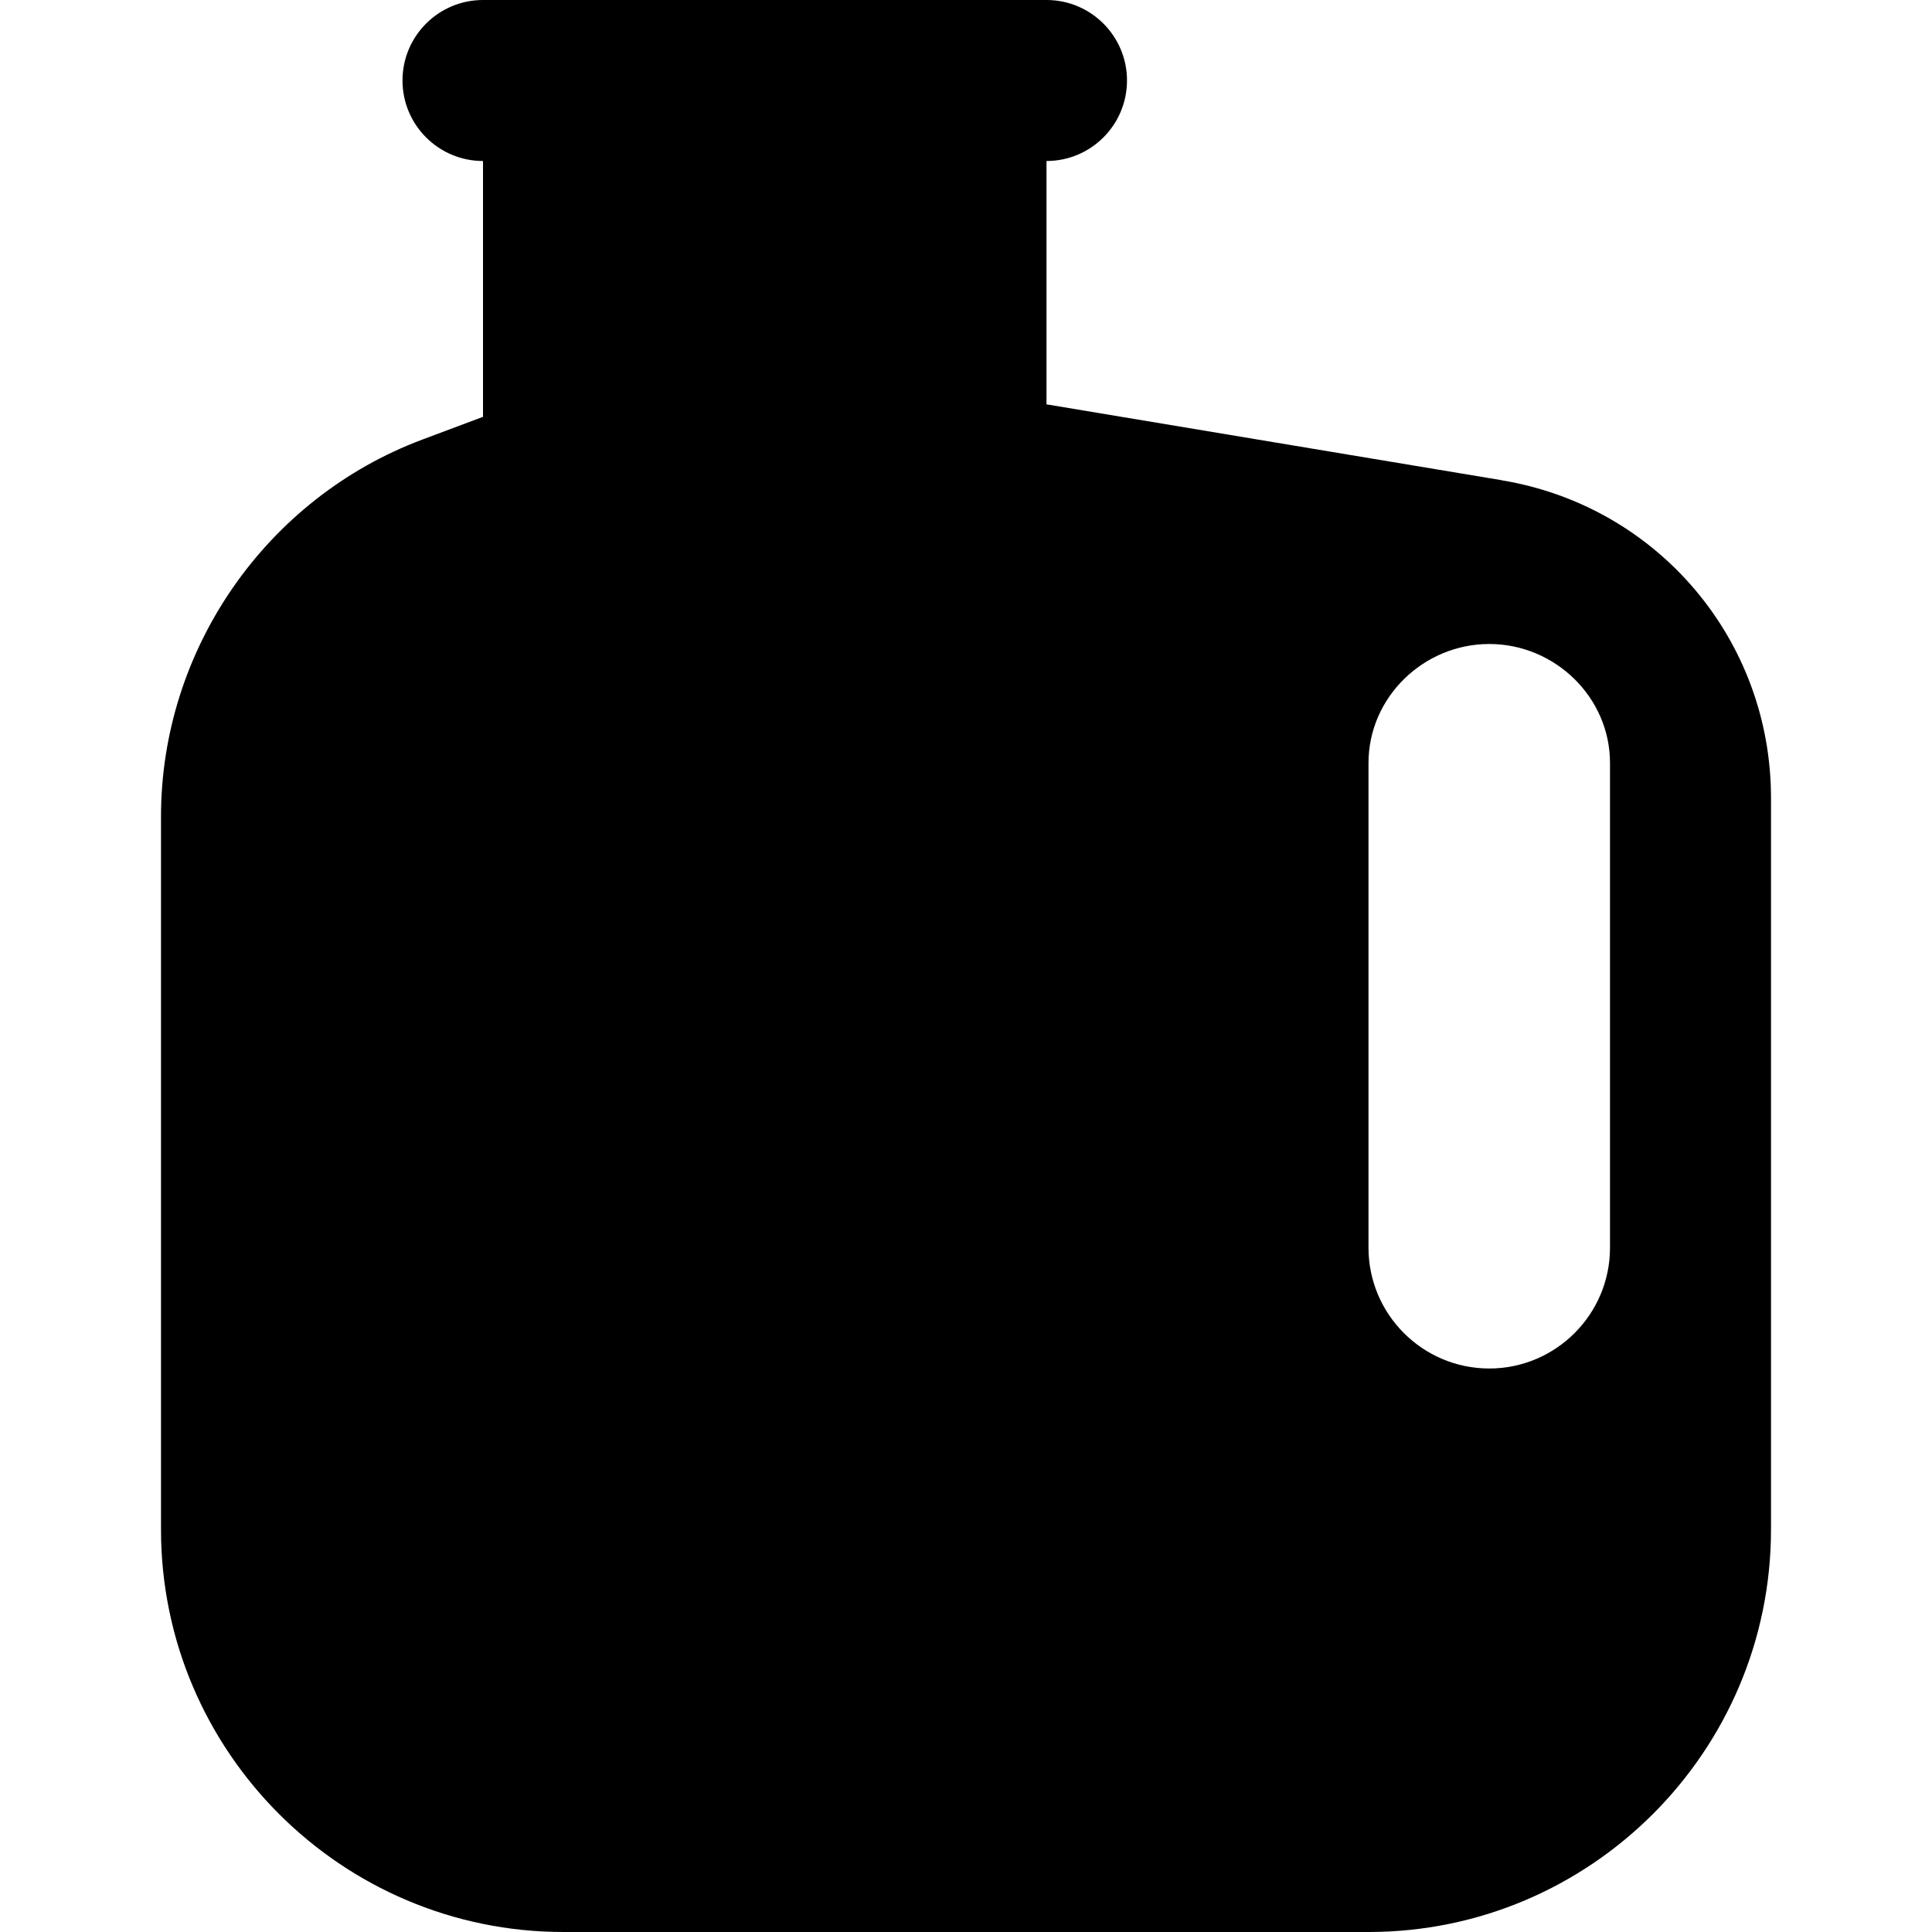 <?xml version="1.0" encoding="UTF-8"?>
<svg xmlns="http://www.w3.org/2000/svg" id="Layer_1" data-name="Layer 1" viewBox="0 0 24 24">
  <path d="m18.658,5.966l-5.658-.943v-3.023c.552,0,1-.448,1-1s-.448-1-1-1h-7c-.552,0-1,.448-1,1s.448,1,1,1v3.178l-.755.283c-1.941.728-3.245,2.609-3.245,4.682v8.857c0,2.757,2.243,5,5,5h10c2.757,0,5-2.243,5-5v-9.088c0-1.963-1.406-3.623-3.342-3.945Zm1.342,9.534c0,.827-.673,1.5-1.5,1.5s-1.5-.673-1.5-1.5v-6.022c0-.816.684-1.478,1.5-1.478.816,0,1.5.662,1.5,1.478v6.022Z"/>
</svg>
